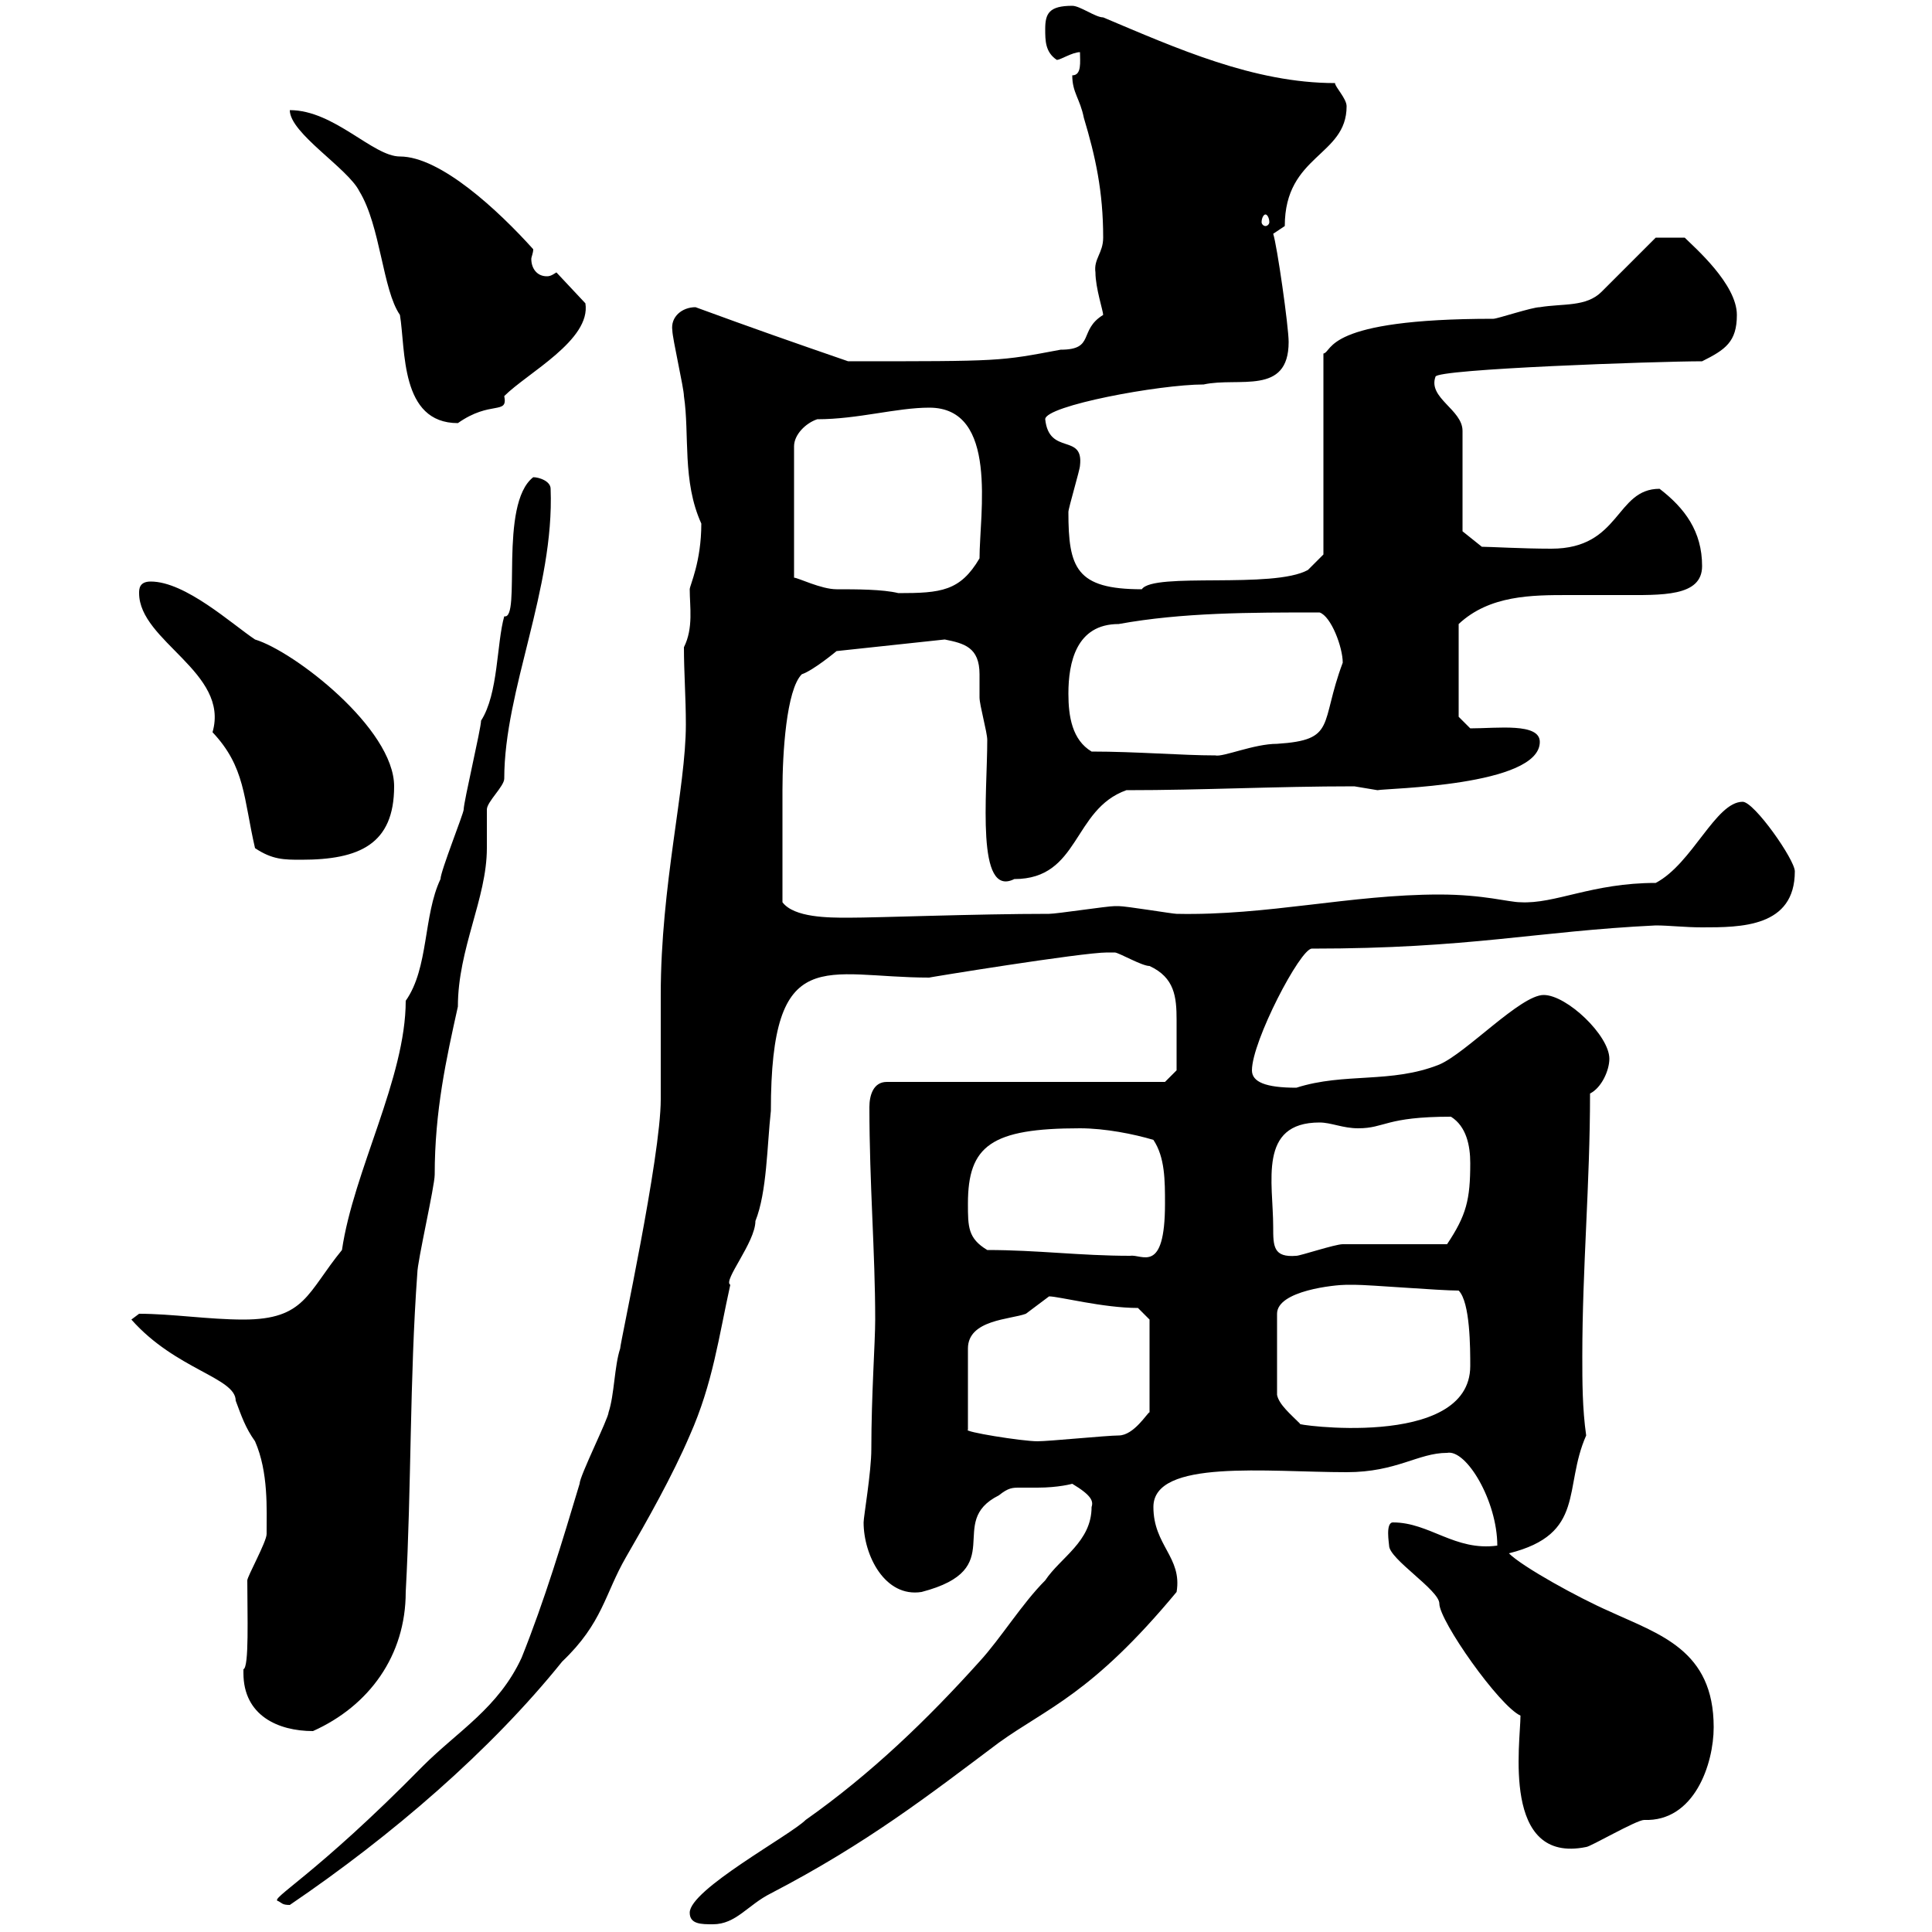 <svg xmlns="http://www.w3.org/2000/svg" xmlns:xlink="http://www.w3.org/1999/xlink" width="300" height="300"><path d="M107.10 297C107.10 298.80 108.90 298.80 110.70 298.80C114.30 298.80 116.10 295.80 119.70 294C134.70 286.20 144.30 278.70 155.10 270.60C162.60 265.20 169.50 263.10 182.70 247.20C183.60 241.80 179.10 240 179.10 234C179.10 226.50 196.80 228.60 209.10 228.60C216.90 228.60 220.20 225.60 224.70 225.60C227.70 225 232.50 233.10 232.50 240C225.90 240.90 222 236.40 216.30 236.40C215.10 236.40 215.70 239.70 215.70 240C215.70 242.10 223.50 246.90 223.50 249C223.50 251.70 232.80 264.90 236.10 266.40C236.10 270.60 233.10 289.50 246.30 286.80C246.90 286.80 254.10 282.60 255.30 282.60C263.10 282.90 266.10 273.90 266.10 268.20C266.10 256.20 257.70 253.80 249.90 250.20C245.10 248.10 236.40 243.30 234.30 241.20C246.30 238.20 242.70 231 246.30 222.90C245.70 218.70 245.70 214.50 245.70 210.60C245.70 196.80 246.90 183.90 246.90 169.80C248.70 168.90 249.90 166.20 249.90 164.40C249.90 160.80 243.30 154.50 239.70 154.50C236.10 154.50 227.70 163.50 223.50 165.30C216 168.30 208.80 166.50 201.30 168.90C196.50 168.90 194.40 168 194.40 166.20C194.40 161.70 201.90 147.30 203.70 147.30C228.30 147.30 238.50 144.60 257.10 143.70C259.20 143.70 261.60 144 264.30 144C270.30 144 278.70 144 278.70 135.30C278.70 133.50 272.40 124.50 270.60 124.50C266.40 124.50 262.80 134.10 257.10 137.10C247.20 137.10 241.50 140.40 236.10 140.10C234.30 140.10 230.40 138.90 223.50 138.90C209.70 138.90 196.80 142.20 182.70 141.90C182.10 141.90 174.90 140.70 173.70 140.70C173.10 140.70 173.10 140.70 173.10 140.70C171.90 140.70 164.10 141.90 162.90 141.90C151.50 141.90 136.50 142.50 131.70 142.50C128.70 142.50 123.30 142.50 121.50 140.10C121.50 135 121.50 126.30 121.50 122.70C121.50 117 122.10 107.10 124.50 104.70C126.30 104.10 129.90 101.10 129.90 101.10L146.70 99.30C149.70 99.90 152.10 100.50 152.10 104.70C152.10 106.20 152.10 107.70 152.10 108.30C152.10 109.50 153.30 113.70 153.30 114.90C153.30 123.30 151.50 139.50 157.50 136.50C167.70 136.50 166.50 125.70 174.90 122.70C186.90 122.70 198 122.10 210.30 122.10C210.30 122.10 213.90 122.70 213.90 122.70C215.10 122.40 239.10 122.10 239.10 115.20C239.10 112.20 232.50 113.10 228.30 113.10L226.50 111.30L226.50 96.90C231.30 92.40 237.90 92.40 243.60 92.40C246.30 92.40 248.70 92.40 251.70 92.40C258 92.40 264.30 92.70 264.30 87.90C264.30 82.50 261.60 78.90 257.70 75.90C250.80 75.90 251.70 85.20 240.90 85.20C236.40 85.20 231.30 84.90 230.10 84.90L227.10 82.50L227.10 66.90C227.10 63.60 221.70 61.80 222.90 58.50C222.90 57.30 257.40 56.10 264.30 56.10C267.90 54.30 269.70 53.10 269.70 48.90C269.70 44.10 263.10 38.40 261.60 36.90L257.10 36.90C255.90 38.10 249.90 44.10 248.70 45.30C246.30 47.70 242.70 47.10 239.10 47.70C237.90 47.70 232.50 49.50 231.90 49.50C205.50 49.50 207 54.60 205.50 54.90L205.50 86.10L203.10 88.50C197.70 91.50 179.10 88.80 177.30 91.50C167.10 91.50 165.90 88.20 165.90 79.50C165.90 78.90 167.70 72.90 167.70 72.30C168.30 67.20 162.90 70.80 162.30 65.10C162.30 63 180 59.70 186.90 59.70C192.30 58.50 200.10 61.50 200.10 53.10C200.10 50.70 198.30 38.10 197.70 36.30L199.50 35.10C199.50 24 209.10 24.30 209.10 16.50C209.10 15.30 207.30 13.50 207.30 12.90C194.70 12.90 182.70 7.50 171.30 2.70C170.10 2.70 167.70 0.90 166.50 0.90C162.90 0.90 162.30 2.10 162.30 4.50C162.30 6.30 162.30 8.10 164.10 9.30C164.70 9.30 166.50 8.10 167.70 8.10C167.70 9.60 168 11.70 166.50 11.70C166.50 14.40 167.70 15.30 168.30 18.30C170.10 24.30 171.30 29.70 171.30 36.90C171.30 39.30 169.80 40.20 170.10 42.30C170.10 44.70 171.30 48.30 171.30 48.90C167.40 51.30 170.10 54.30 164.70 54.30C155.10 56.10 155.70 56.10 131.70 56.10C123 53.10 117 51 108 47.70C105.90 47.70 104.10 49.20 104.40 51.30C104.40 52.50 106.20 60.30 106.20 61.50C107.10 67.50 105.90 74.70 108.90 81.30C108.90 87.30 107.10 90.90 107.10 91.50C107.10 94.20 107.70 97.50 106.20 100.50C106.20 104.40 106.50 108.30 106.50 112.50C106.50 122.40 102.60 137.40 102.60 154.50C102.60 156.30 102.60 168.90 102.60 170.70C102.60 179.70 96.30 208.50 96.30 209.40C95.40 212.10 95.40 216.60 94.50 219.30C94.50 220.20 90 229.20 90 230.40C87.30 239.40 84.60 248.40 81 257.40C77.40 265.20 71.10 268.80 65.70 274.20C48.90 291.30 41.70 294.90 43.20 295.20C43.80 295.50 43.80 295.80 45 295.80C60.90 285 76.20 271.80 87.30 258C93.60 252 93.90 247.50 97.20 241.80C100.50 236.10 104.40 229.20 107.10 222.90C110.70 214.80 111.60 207.60 113.40 199.50C112.20 198.90 117.30 192.90 117.30 189.60C119.10 185.10 119.10 177.90 119.70 172.50C119.70 146.10 128.10 151.80 144.30 151.80C144 151.80 168 147.90 171.90 147.90C171.90 147.90 173.10 147.90 173.10 147.90C173.70 147.90 177.30 150 178.50 150C182.40 151.80 182.70 154.80 182.70 158.40C182.70 160.50 182.70 164.10 182.70 166.20L180.90 168L137.70 168C135.60 168 135 170.10 135 171.90C135 183.90 135.90 194.40 135.90 204.90C135.90 208.50 135.30 216.60 135.30 225C135.30 228.60 134.10 235.50 134.10 236.40C134.10 241.50 137.40 248.10 143.10 247.20C156.90 243.60 146.70 236.40 155.10 232.20C156.60 231 157.20 231 158.40 231C159 231 160.20 231 161.10 231C164.40 231 166.50 230.40 166.50 230.40C169.50 232.20 169.80 233.10 169.50 234C169.50 239.40 164.70 241.80 162.30 245.40C158.70 249 155.40 254.40 152.10 258C144 267 135.30 275.40 125.10 282.60C122.70 285 107.10 293.40 107.10 297ZM37.80 259.80C37.80 266.40 43.20 268.80 48.60 268.80C57.30 264.90 63 257.10 63 247.20C63.90 230.70 63.60 214.20 64.80 197.70C64.80 195.90 67.50 184.20 67.50 182.40C67.50 172.50 69.30 164.40 71.10 156.30C71.10 147.30 75.60 139.50 75.60 131.70C75.60 131.10 75.60 126.30 75.60 125.70C75.60 124.50 78.30 122.10 78.30 120.90C78.30 107.10 86.10 91.50 85.50 75.90C85.50 74.70 83.70 74.10 82.80 74.10C77.40 78.30 81 96.30 78.30 95.70C77.10 99.90 77.40 107.70 74.70 111.90C74.70 113.10 72 124.50 72 125.70C72 126.30 68.40 135.30 68.40 136.50C65.70 142.20 66.60 150.30 63 155.40C63 167.40 54.90 181.80 53.10 194.10C47.70 200.70 47.40 204.90 37.80 204.90C32.40 204.90 26.70 204 21.60 204C21.60 204 20.40 204.90 20.40 204.90C27.30 212.70 36.60 213.90 36.60 217.50C37.50 219.90 38.10 221.70 39.60 223.80C41.70 228.60 41.40 234.30 41.40 238.20C41.40 239.40 38.40 244.80 38.40 245.40C38.40 250.80 38.70 258.90 37.80 259.20C37.80 259.20 37.80 259.80 37.80 259.80ZM162.90 201.30C164.40 201.30 171.30 203.10 176.70 203.10L178.50 204.90L178.50 219.30C178.20 219.30 176.10 222.90 173.70 222.90C171.90 222.90 162.90 223.80 161.10 223.80C158.70 223.80 149.40 222.30 150.30 222L150.30 209.40C150.30 204.90 156.90 204.90 159.30 204C159.30 204 162.90 201.30 162.90 201.30ZM209.10 199.50C209.10 199.50 210.30 199.50 210.30 199.50C212.70 199.50 223.50 200.40 226.50 200.40C228.30 202.20 228.30 209.40 228.30 212.10C228.30 225.30 200.10 221.10 201.90 221.10C200.40 219.60 198.60 218.10 198.30 216.60L198.30 204C198.30 200.40 207.30 199.50 209.10 199.50ZM153.30 194.10C150.30 192.30 150.30 190.50 150.30 186.90C150.30 177.90 153.90 175.20 167.70 175.20C171.60 175.20 176.10 176.10 179.10 177C180.90 179.70 180.90 183.30 180.90 186.90C180.90 198 177.30 194.70 175.50 195C167.70 195 161.10 194.10 153.30 194.10ZM197.70 190.50C197.70 183.60 195.30 174.30 204.90 174.30C206.70 174.30 208.50 175.20 210.90 175.20C215.10 175.20 215.10 173.40 225.30 173.40C227.70 174.90 228.30 177.90 228.30 180.60C228.30 186.30 227.70 188.70 224.70 193.20C221.70 193.20 210.90 193.20 208.50 193.20C207.30 193.20 201.90 195 201.30 195C197.70 195.30 197.70 193.50 197.70 190.50ZM21.60 92.10C21.60 99.60 35.70 104.40 33 113.70C38.10 119.10 37.80 123.90 39.60 131.70C42.30 133.50 44.10 133.50 46.80 133.50C55.80 133.50 61.20 131.10 61.20 122.10C61.20 113.10 45.60 101.10 39.60 99.30C36 96.90 28.80 90.30 23.40 90.30C21.60 90.30 21.60 91.50 21.60 92.10ZM169.50 116.70C166.50 114.90 165.90 111.30 165.90 107.70C165.90 102.90 167.10 96.90 173.70 96.90C183.60 95.10 194.10 95.10 204.90 95.10C206.70 95.70 208.50 100.50 208.50 102.90C204.90 112.50 207.60 114.90 198.30 115.50C194.70 115.50 189.90 117.60 188.70 117.30C183.60 117.30 176.40 116.70 169.50 116.70ZM126.90 65.10C133.20 65.10 139.20 63.30 144.30 63.30C155.10 63.30 152.10 79.80 152.10 86.70C149.10 91.80 146.10 92.10 139.50 92.10C137.10 91.50 132.90 91.50 129.90 91.50C127.50 91.50 123.90 89.70 123.30 89.70L123.30 69.30C123.30 67.50 125.10 65.70 126.90 65.10ZM45 17.10C45 20.70 54 26.10 55.80 29.70C59.10 35.10 59.40 45 62.10 48.90C63 54.30 62.10 65.70 71.10 65.70C76.20 62.10 78.90 64.50 78.30 61.50C81.90 57.90 91.80 52.80 90.90 47.10L86.40 42.30C85.50 42.90 85.20 42.90 84.90 42.90C83.40 42.90 82.50 41.70 82.50 40.20C82.50 39.90 82.80 39.30 82.80 38.70C77.40 32.70 68.40 24.30 62.10 24.30C57.90 24.30 51.90 17.10 45 17.10ZM196.50 33.30C196.80 33.30 197.10 33.90 197.10 34.50C197.10 34.80 196.80 35.10 196.50 35.10C196.20 35.10 195.90 34.80 195.90 34.50C195.90 33.90 196.20 33.30 196.50 33.30Z"/></svg>